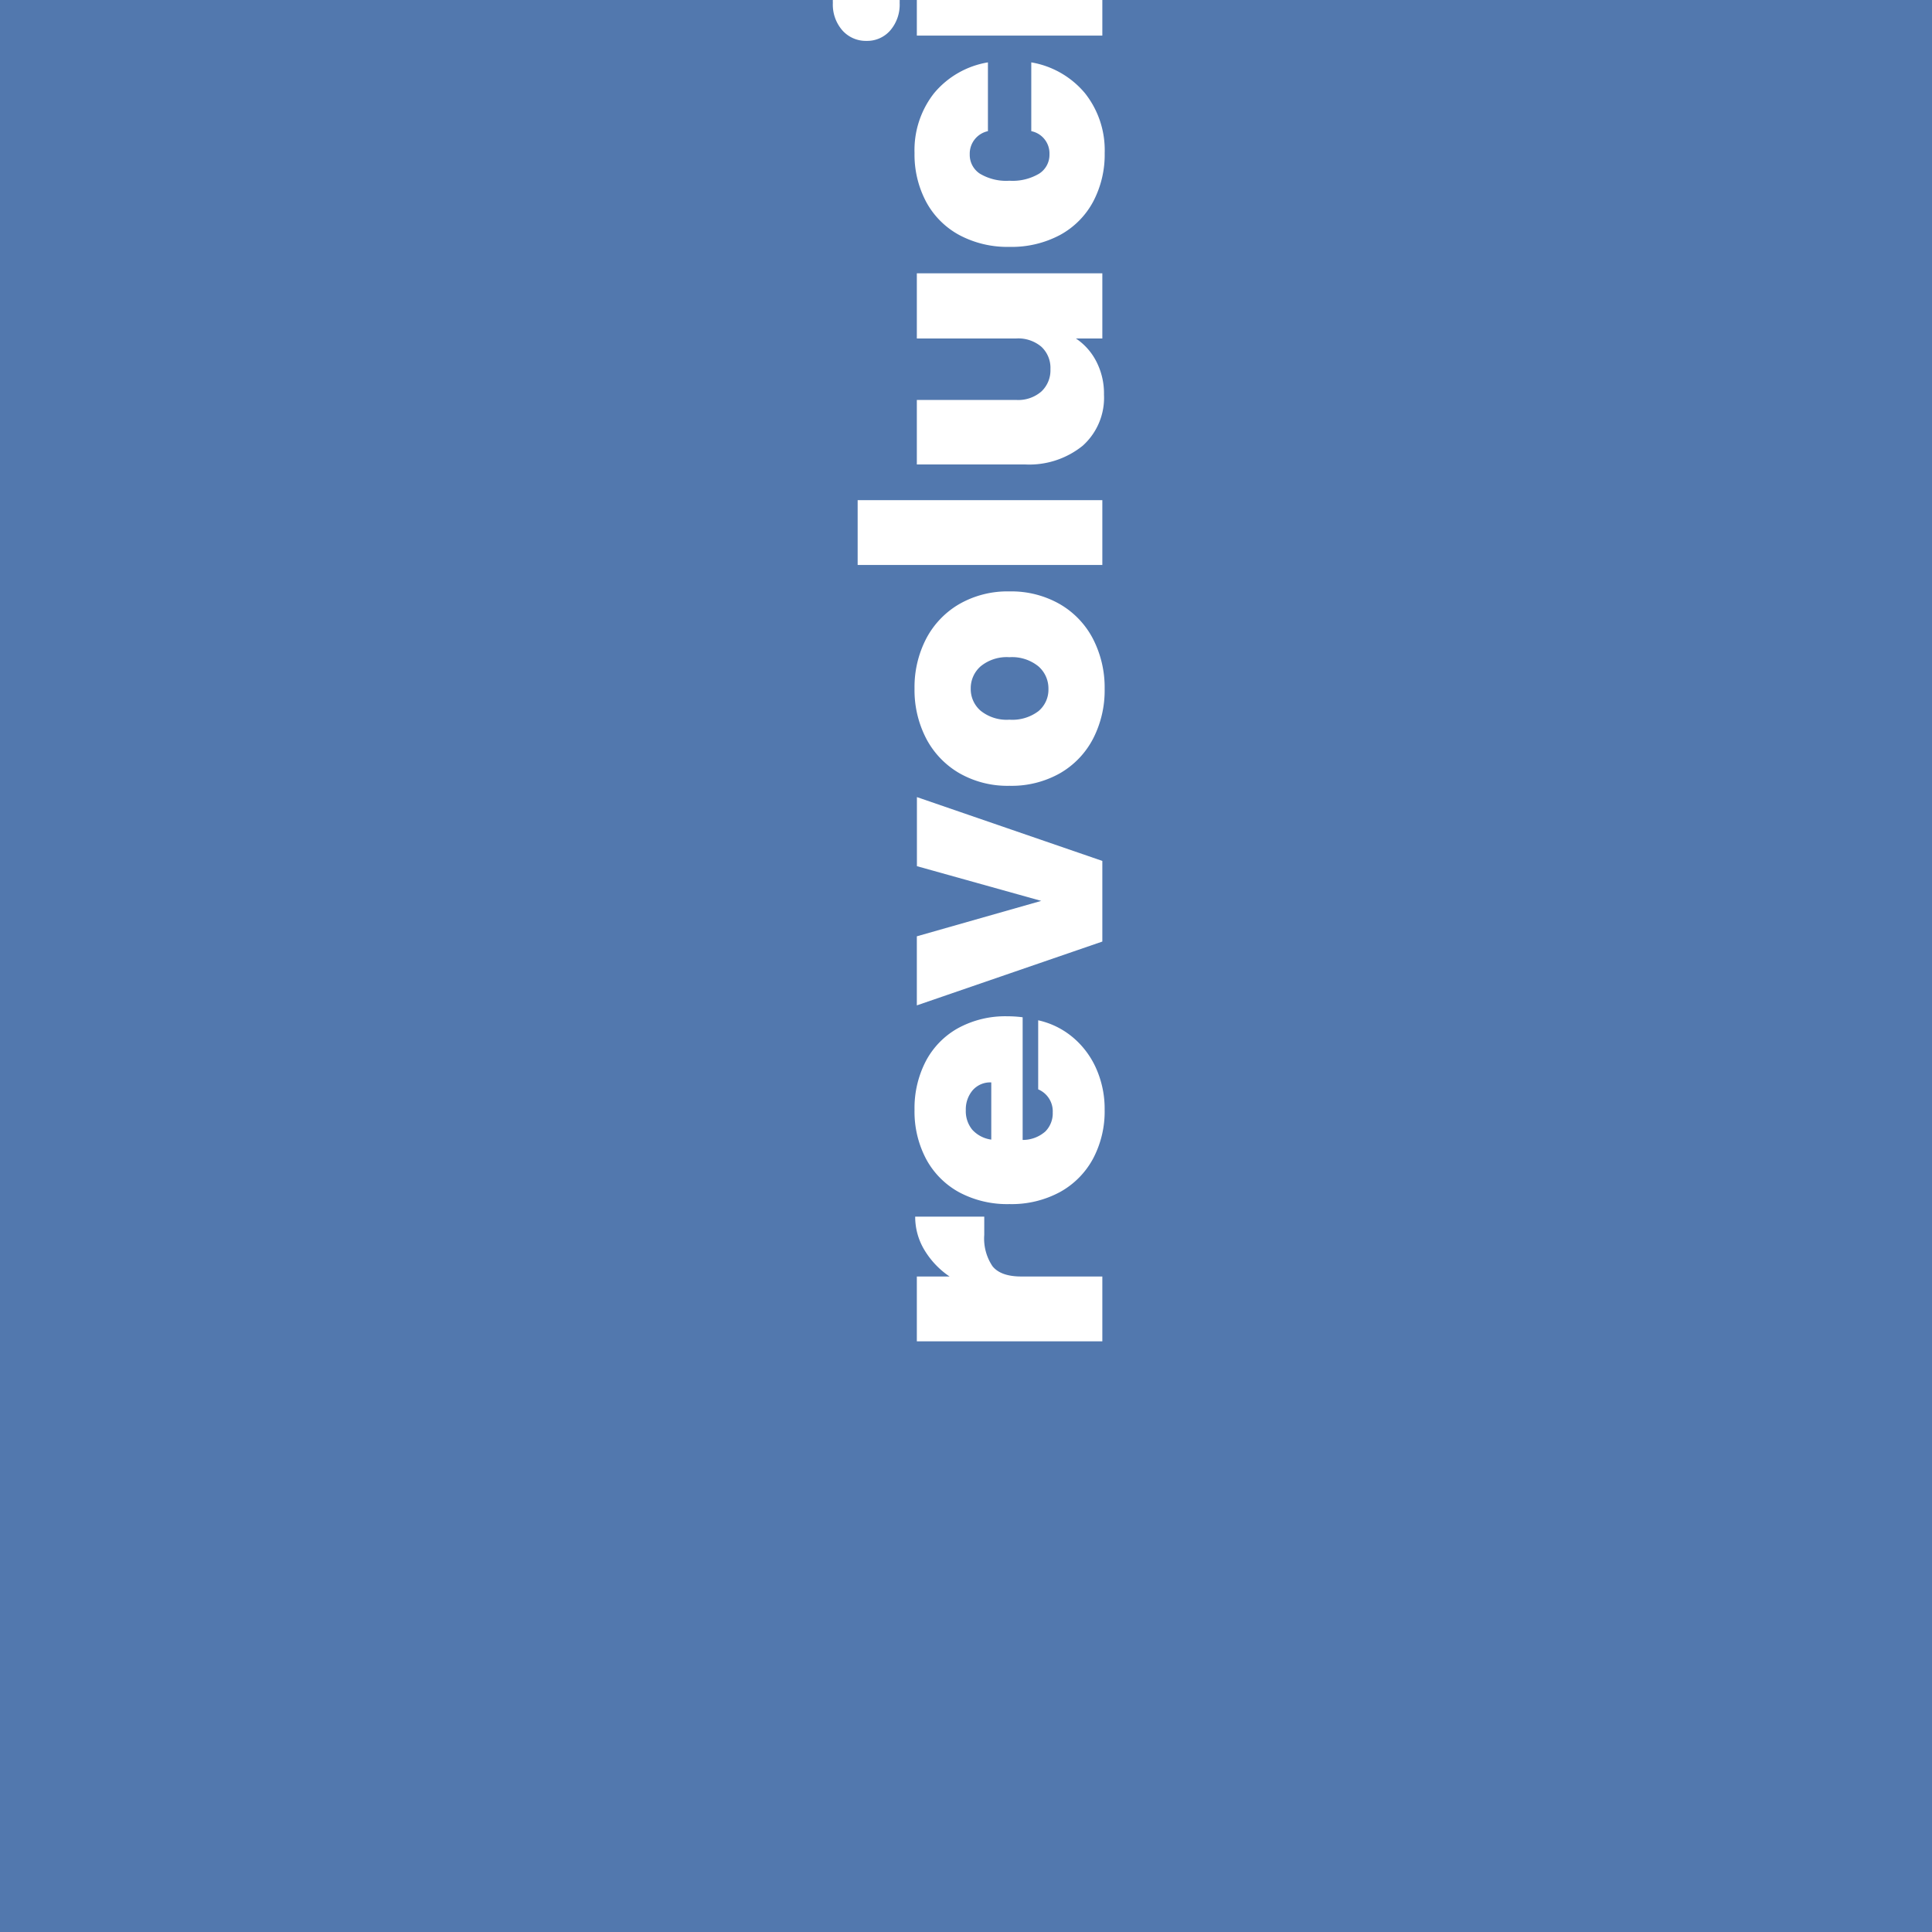 <svg xmlns="http://www.w3.org/2000/svg" xmlns:xlink="http://www.w3.org/1999/xlink" width="262.941" height="262.941" viewBox="0 0 262.941 262.941"><defs><clipPath id="a"><rect width="262.941" height="262.941" transform="translate(-3182 1927.941)" fill="#5278ae"></rect></clipPath></defs><g transform="translate(3182 -2043.941)"><rect width="262.941" height="262.941" transform="translate(-3182 2043.941)" fill="#5278ae"></rect><g transform="translate(0 116)" clip-path="url(#a)"><path d="M11.34-20.79a11.48,11.48,0,0,1,3.6-3.42,8.729,8.729,0,0,1,4.545-1.26v9.4H17.01a6.742,6.742,0,0,0-4.275,1.125q-1.395,1.125-1.395,3.915V0H2.52V-25.245h8.82Zm35.415,7.875a15.988,15.988,0,0,1-.135,2.07H29.925a4.644,4.644,0,0,0,1.147,3.083A3.5,3.5,0,0,0,33.66-6.75a3.243,3.243,0,0,0,3.15-1.98h9.4a11.006,11.006,0,0,1-2.272,4.658A11.717,11.717,0,0,1,39.69-.855,13.5,13.5,0,0,1,34.02.315,13.693,13.693,0,0,1,27.382-1.26a11.311,11.311,0,0,1-4.545-4.5,13.834,13.834,0,0,1-1.642-6.885,13.86,13.86,0,0,1,1.62-6.863,11.2,11.2,0,0,1,4.522-4.478A13.789,13.789,0,0,1,34.02-25.56a13.886,13.886,0,0,1,6.615,1.53,11.021,11.021,0,0,1,4.5,4.387A13.415,13.415,0,0,1,46.755-12.915Zm-9-2.2a3.166,3.166,0,0,0-1.08-2.543,4.012,4.012,0,0,0-2.7-.922,3.963,3.963,0,0,0-2.655.877,4.27,4.27,0,0,0-1.35,2.588Zm24.705,6.8,4.725-16.92h9.4L67.9,0H56.925L48.24-25.245h9.4ZM91.305.315A14.319,14.319,0,0,1,84.533-1.26a11.608,11.608,0,0,1-4.7-4.5,13.4,13.4,0,0,1-1.71-6.885,13.171,13.171,0,0,1,1.732-6.84,11.759,11.759,0,0,1,4.725-4.5A14.319,14.319,0,0,1,91.35-25.56a14.319,14.319,0,0,1,6.772,1.575,11.759,11.759,0,0,1,4.725,4.5,13.171,13.171,0,0,1,1.732,6.84,13.292,13.292,0,0,1-1.732,6.862A11.679,11.679,0,0,1,98.1-1.26,14.453,14.453,0,0,1,91.305.315Zm0-7.65a3.98,3.98,0,0,0,3.082-1.372,5.685,5.685,0,0,0,1.238-3.938,5.6,5.6,0,0,0-1.238-3.915,3.961,3.961,0,0,0-3.037-1.35,3.893,3.893,0,0,0-3.015,1.35,5.666,5.666,0,0,0-1.215,3.915,5.888,5.888,0,0,0,1.17,3.96A3.807,3.807,0,0,0,91.305-7.335ZM117-33.3V0h-8.82V-33.3Zm30.87,8.055V0h-8.865V-3.6A8.319,8.319,0,0,1,135.9-.832,9.5,9.5,0,0,1,131.355.225a8.765,8.765,0,0,1-6.952-2.9,11.569,11.569,0,0,1-2.542-7.9v-14.67h8.775V-11.7a4.8,4.8,0,0,0,1.148,3.4,3.946,3.946,0,0,0,3.037,1.237A3.93,3.93,0,0,0,137.88-8.3a4.863,4.863,0,0,0,1.125-3.4V-25.245Zm3.6,12.6a13.893,13.893,0,0,1,1.62-6.84,11.165,11.165,0,0,1,4.523-4.5,13.693,13.693,0,0,1,6.637-1.575,12.541,12.541,0,0,1,8.1,2.632,12.093,12.093,0,0,1,4.23,7.358h-9.36a3.133,3.133,0,0,0-3.15-2.475,3.055,3.055,0,0,0-2.632,1.372,6.971,6.971,0,0,0-.967,4.028,7.084,7.084,0,0,0,.967,4.05,3.041,3.041,0,0,0,2.632,1.4,3.089,3.089,0,0,0,3.15-2.475h9.36a12.164,12.164,0,0,1-4.23,7.335,12.471,12.471,0,0,1-8.1,2.655,13.693,13.693,0,0,1-6.637-1.575,11.165,11.165,0,0,1-4.523-4.5A13.989,13.989,0,0,1,151.47-12.645Zm33.21-14.94a5.387,5.387,0,0,1-3.758-1.283,4.156,4.156,0,0,1-1.417-3.217,4.275,4.275,0,0,1,1.417-3.285,5.329,5.329,0,0,1,3.758-1.305,5.265,5.265,0,0,1,3.712,1.305,4.275,4.275,0,0,1,1.417,3.285,4.156,4.156,0,0,1-1.417,3.217A5.321,5.321,0,0,1,184.68-27.585Zm4.365,2.34V0h-8.82V-25.245ZM205.83.315a14.319,14.319,0,0,1-6.773-1.575,11.608,11.608,0,0,1-4.7-4.5,13.4,13.4,0,0,1-1.71-6.885,13.171,13.171,0,0,1,1.732-6.84,11.759,11.759,0,0,1,4.725-4.5,14.319,14.319,0,0,1,6.772-1.575,14.319,14.319,0,0,1,6.773,1.575,11.759,11.759,0,0,1,4.725,4.5,13.171,13.171,0,0,1,1.732,6.84,13.292,13.292,0,0,1-1.732,6.862,11.679,11.679,0,0,1-4.747,4.522A14.453,14.453,0,0,1,205.83.315Zm0-7.65a3.98,3.98,0,0,0,3.083-1.372,5.685,5.685,0,0,0,1.237-3.938,5.6,5.6,0,0,0-1.237-3.915,3.961,3.961,0,0,0-3.038-1.35,3.893,3.893,0,0,0-3.015,1.35,5.666,5.666,0,0,0-1.215,3.915,5.888,5.888,0,0,0,1.17,3.96A3.807,3.807,0,0,0,205.83-7.335ZM239.22-25.47a8.781,8.781,0,0,1,6.93,2.9,11.434,11.434,0,0,1,2.565,7.853V0h-8.82V-13.545a4.863,4.863,0,0,0-1.125-3.4,3.875,3.875,0,0,0-3.015-1.237,3.985,3.985,0,0,0-3.105,1.237,4.863,4.863,0,0,0-1.125,3.4V0h-8.82V-25.245h8.82v3.6a8.7,8.7,0,0,1,3.15-2.767A9.5,9.5,0,0,1,239.22-25.47Zm12.915,12.825a15.518,15.518,0,0,1,1.417-6.84,10.778,10.778,0,0,1,3.87-4.5,9.906,9.906,0,0,1,5.467-1.575,9.235,9.235,0,0,1,4.5,1.035,7.49,7.49,0,0,1,2.925,2.79v-3.51h8.82V0h-8.82V-3.51a7.452,7.452,0,0,1-2.948,2.79A9.267,9.267,0,0,1,262.89.315a9.906,9.906,0,0,1-5.467-1.575,10.753,10.753,0,0,1-3.87-4.522A15.665,15.665,0,0,1,252.135-12.645Zm18.18,0a5.322,5.322,0,0,0-1.328-3.825,4.327,4.327,0,0,0-3.262-1.4,4.341,4.341,0,0,0-3.285,1.372,5.361,5.361,0,0,0-1.305,3.848A5.46,5.46,0,0,0,262.44-8.8a4.275,4.275,0,0,0,3.285,1.417,4.327,4.327,0,0,0,3.262-1.395A5.387,5.387,0,0,0,270.315-12.645Zm1.755-18.72-11.25,4.41V-32.94l11.25-5.085ZM292.995-20.79a11.481,11.481,0,0,1,3.6-3.42,8.729,8.729,0,0,1,4.545-1.26v9.4h-2.475a6.742,6.742,0,0,0-4.275,1.125q-1.395,1.125-1.395,3.915V0h-8.82V-25.245h8.82Zm15.75-6.795a5.387,5.387,0,0,1-3.758-1.283,4.156,4.156,0,0,1-1.418-3.217,4.275,4.275,0,0,1,1.418-3.285,5.329,5.329,0,0,1,3.758-1.305,5.265,5.265,0,0,1,3.712,1.305,4.275,4.275,0,0,1,1.418,3.285,4.156,4.156,0,0,1-1.418,3.217A5.321,5.321,0,0,1,308.745-27.585Zm4.365,2.34V0h-8.82V-25.245ZM329.9.315a14.319,14.319,0,0,1-6.773-1.575,11.608,11.608,0,0,1-4.7-4.5,13.4,13.4,0,0,1-1.71-6.885,13.171,13.171,0,0,1,1.733-6.84,11.759,11.759,0,0,1,4.725-4.5,14.319,14.319,0,0,1,6.772-1.575,14.319,14.319,0,0,1,6.772,1.575,11.759,11.759,0,0,1,4.725,4.5,13.171,13.171,0,0,1,1.733,6.84,13.292,13.292,0,0,1-1.733,6.862A11.679,11.679,0,0,1,336.69-1.26,14.453,14.453,0,0,1,329.9.315Zm0-7.65a3.98,3.98,0,0,0,3.082-1.372,5.686,5.686,0,0,0,1.237-3.938,5.6,5.6,0,0,0-1.237-3.915,3.961,3.961,0,0,0-3.038-1.35,3.893,3.893,0,0,0-3.015,1.35,5.666,5.666,0,0,0-1.215,3.915,5.888,5.888,0,0,0,1.17,3.96A3.807,3.807,0,0,0,329.9-7.335Zm27.63,7.65a15.348,15.348,0,0,1-6.1-1.147,10.4,10.4,0,0,1-4.23-3.15,8.178,8.178,0,0,1-1.733-4.523h8.55a2.707,2.707,0,0,0,1.125,1.89,3.922,3.922,0,0,0,2.34.675,2.89,2.89,0,0,0,1.71-.45,1.378,1.378,0,0,0,.63-1.17,1.476,1.476,0,0,0-1.035-1.395,21.22,21.22,0,0,0-3.42-.99,29.577,29.577,0,0,1-4.5-1.215,7.66,7.66,0,0,1-3.128-2.2,6.1,6.1,0,0,1-1.327-4.14,7.18,7.18,0,0,1,1.215-4.073,8.311,8.311,0,0,1,3.578-2.9,13.621,13.621,0,0,1,5.692-1.08q4.95,0,7.785,2.43a9.5,9.5,0,0,1,3.285,6.39H360a2.953,2.953,0,0,0-1.057-1.868,3.514,3.514,0,0,0-2.228-.653,2.794,2.794,0,0,0-1.642.405,1.309,1.309,0,0,0-.562,1.125,1.491,1.491,0,0,0,1.035,1.372,17.706,17.706,0,0,0,3.33.967,29.254,29.254,0,0,1,4.568,1.305,8.112,8.112,0,0,1,3.2,2.318,6.442,6.442,0,0,1,1.372,4.342,6.546,6.546,0,0,1-1.283,3.96A8.555,8.555,0,0,1,363.082-.7,14.031,14.031,0,0,1,357.525.315Z" transform="translate(-3031.975 2113.01) rotate(-90)" fill="#fff"></path></g></g></svg>